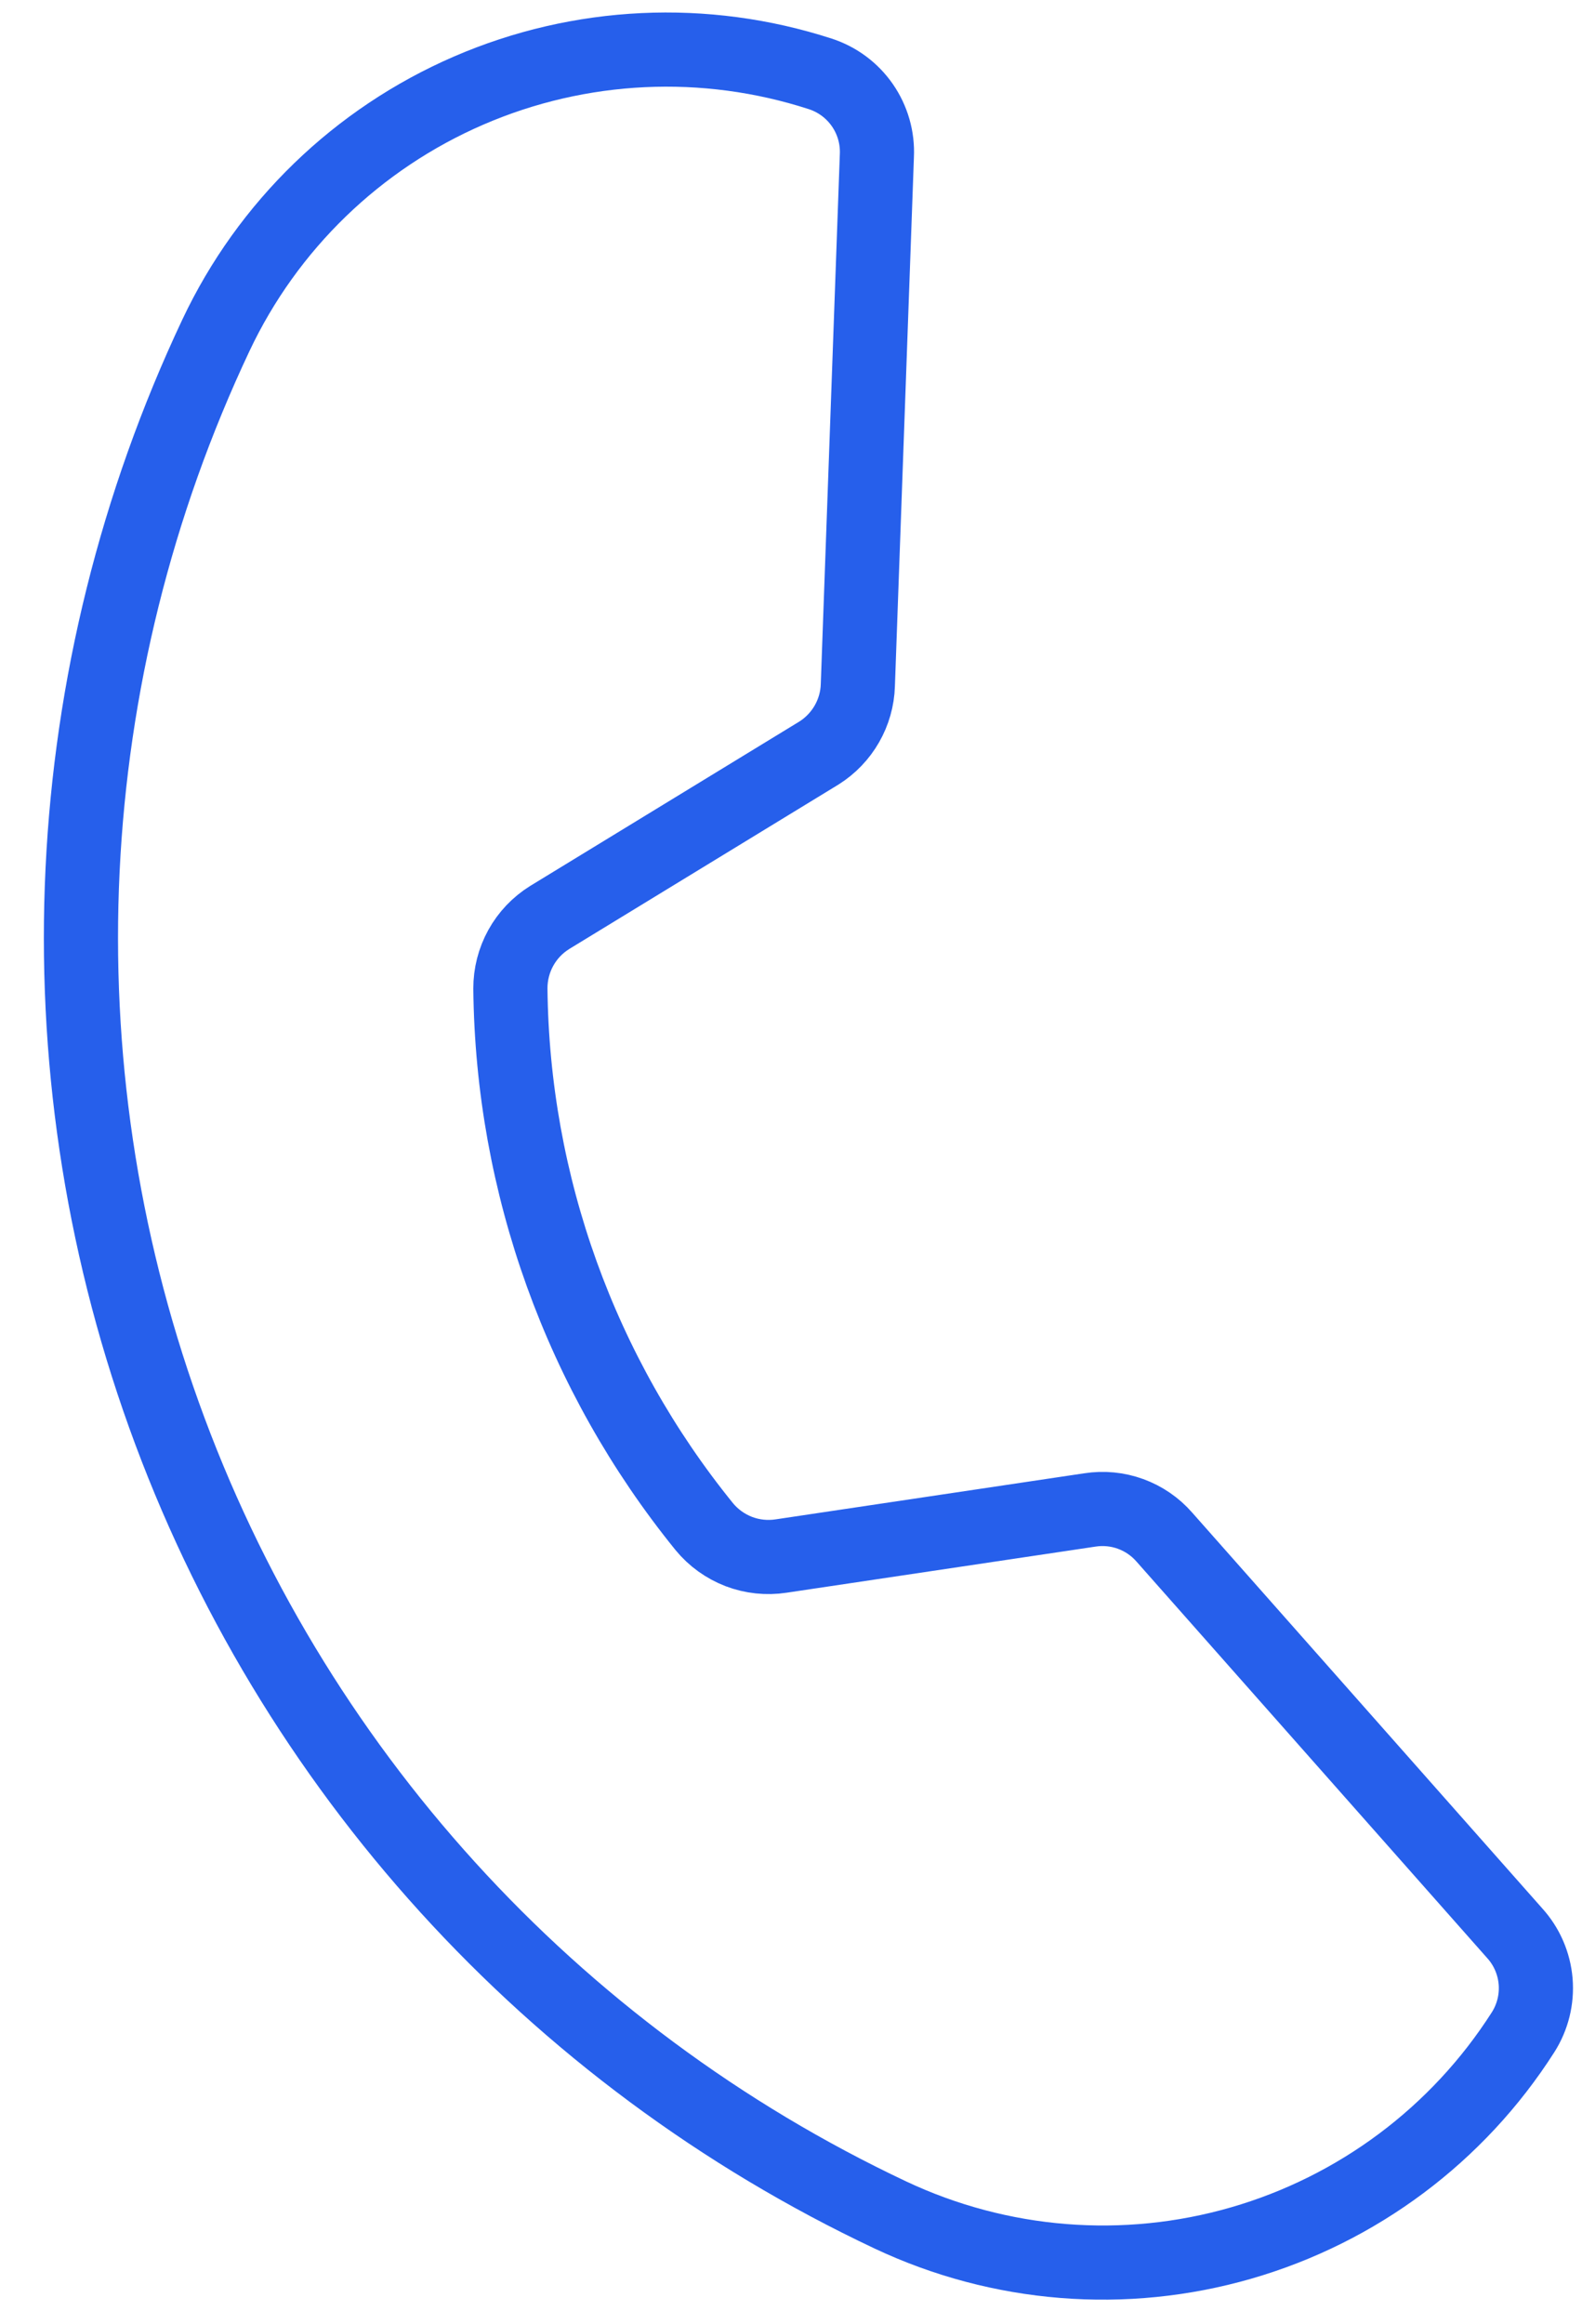 <svg width="32" height="47" viewBox="0 0 32 47" fill="none" xmlns="http://www.w3.org/2000/svg">
<path d="M10.324 19.993C10.365 23.959 11.747 27.795 14.246 30.876C14.431 31.101 14.672 31.274 14.944 31.379C15.217 31.483 15.512 31.514 15.8 31.47L22.045 30.538C22.322 30.495 22.605 30.522 22.868 30.618C23.132 30.714 23.367 30.875 23.551 31.086L30.638 39.097C30.883 39.367 31.031 39.709 31.062 40.072C31.092 40.435 31.002 40.797 30.806 41.104C29.487 43.17 27.46 44.684 25.105 45.364C22.75 46.044 20.229 45.842 18.011 44.797C11.161 41.565 5.875 35.743 3.316 28.614C0.757 21.484 1.136 13.63 4.368 6.78C5.414 4.563 7.232 2.804 9.482 1.831C11.732 0.858 14.259 0.738 16.591 1.494C16.937 1.606 17.237 1.829 17.444 2.128C17.651 2.427 17.754 2.786 17.737 3.149L17.352 13.858C17.344 14.133 17.267 14.402 17.13 14.641C16.993 14.88 16.799 15.082 16.566 15.229L11.118 18.556C10.874 18.708 10.673 18.919 10.534 19.171C10.395 19.423 10.323 19.706 10.324 19.993Z" stroke="#265FEB" stroke-width="1.5" stroke-linecap="round" stroke-linejoin="round"/>
</svg>

